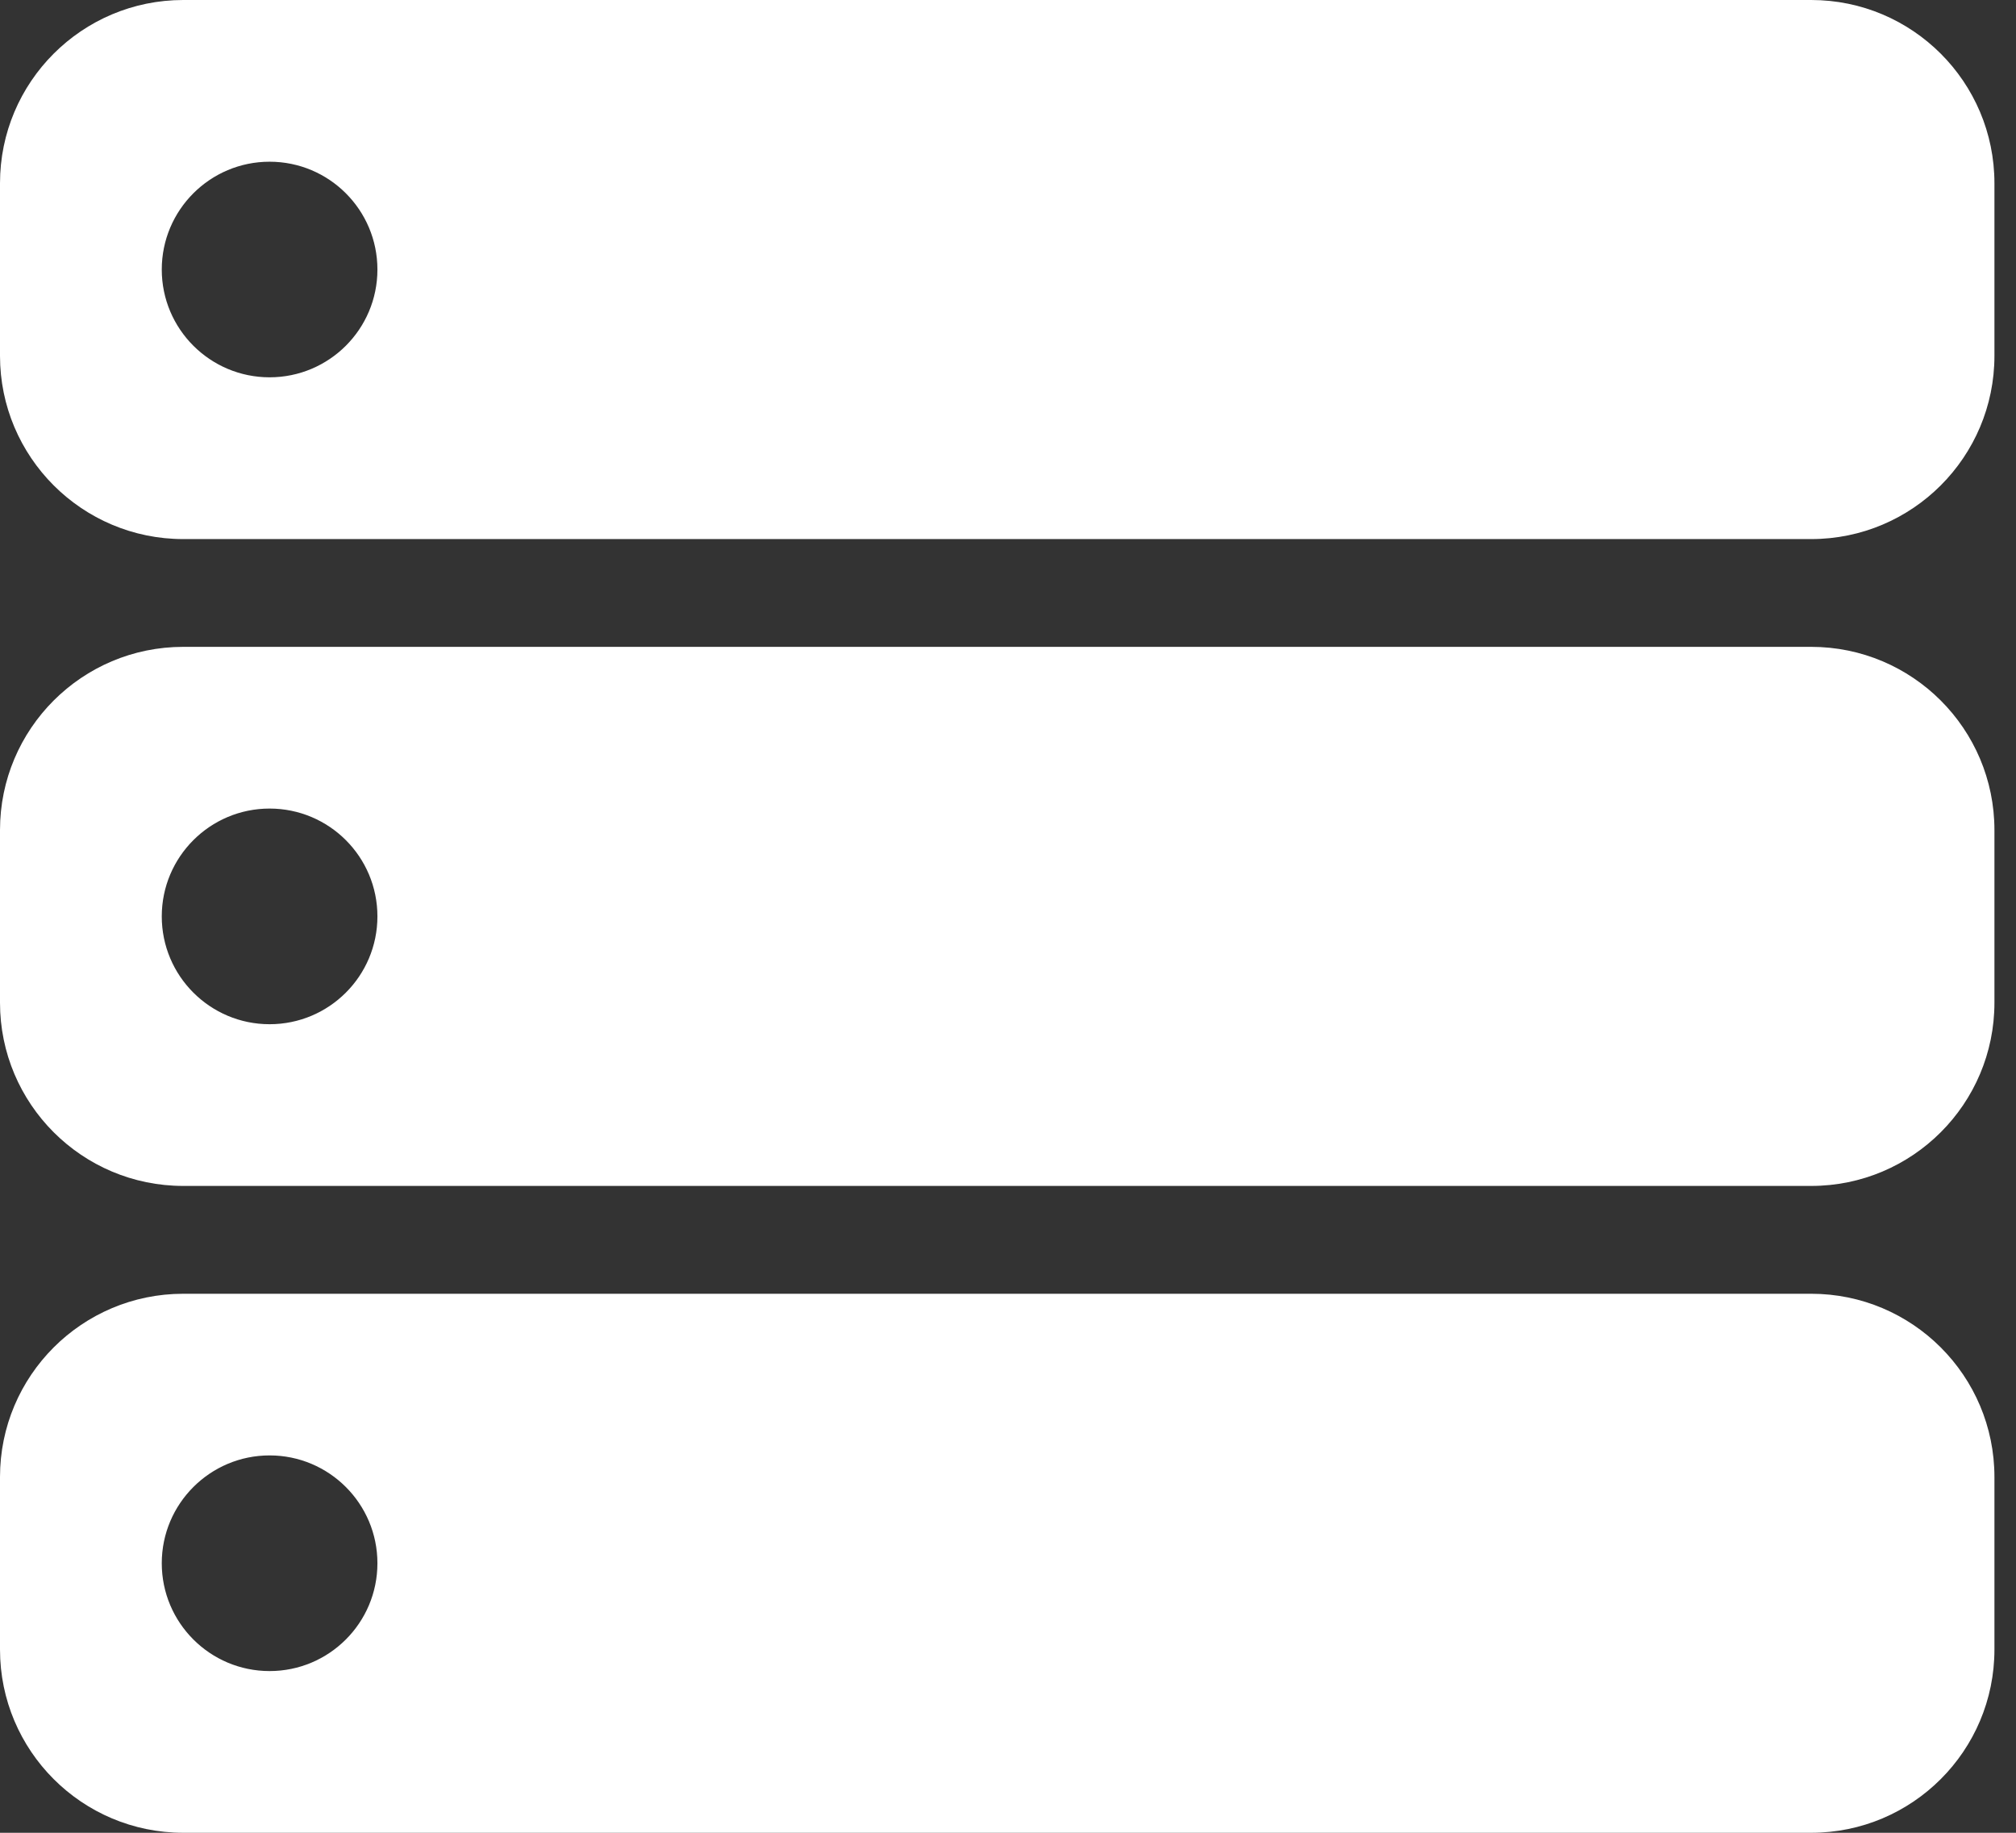 <svg width="33" height="30" viewBox="0 0 33 30" fill="none" xmlns="http://www.w3.org/2000/svg">
<rect x="0" y="0" width="33" height="30" fill="#333333" stroke="none"/>
<path fill-rule="evenodd" clip-rule="evenodd" d="M3 0C1.343 0 0 1.343 0 3V5.824C0 7.48 1.343 8.824 3 8.824H29.647C31.304 8.824 32.647 7.48 32.647 5.824V3C32.647 1.343 31.304 0 29.647 0H3ZM4.413 6.176C5.388 6.176 6.178 5.386 6.178 4.412C6.178 3.437 5.388 2.647 4.413 2.647C3.439 2.647 2.648 3.437 2.648 4.412C2.648 5.386 3.439 6.176 4.413 6.176Z" fill="white"/>
<path fill-rule="evenodd" clip-rule="evenodd" d="M3 10.588C1.343 10.588 0 11.931 0 13.588V16.412C0 18.069 1.343 19.412 3 19.412H29.647C31.304 19.412 32.647 18.069 32.647 16.412V13.588C32.647 11.931 31.304 10.588 29.647 10.588H3ZM4.413 16.765C5.388 16.765 6.178 15.975 6.178 15C6.178 14.025 5.388 13.235 4.413 13.235C3.439 13.235 2.648 14.025 2.648 15C2.648 15.975 3.439 16.765 4.413 16.765Z" fill="white"/>
<path fill-rule="evenodd" clip-rule="evenodd" d="M3 21.177C1.343 21.177 0 22.52 0 24.177V27C0 28.657 1.343 30 3 30H29.647C31.304 30 32.647 28.657 32.647 27V24.177C32.647 22.52 31.304 21.177 29.647 21.177H3ZM4.413 27.353C5.388 27.353 6.178 26.563 6.178 25.588C6.178 24.614 5.388 23.823 4.413 23.823C3.439 23.823 2.648 24.614 2.648 25.588C2.648 26.563 3.439 27.353 4.413 27.353Z" fill="white"/>
</svg>

